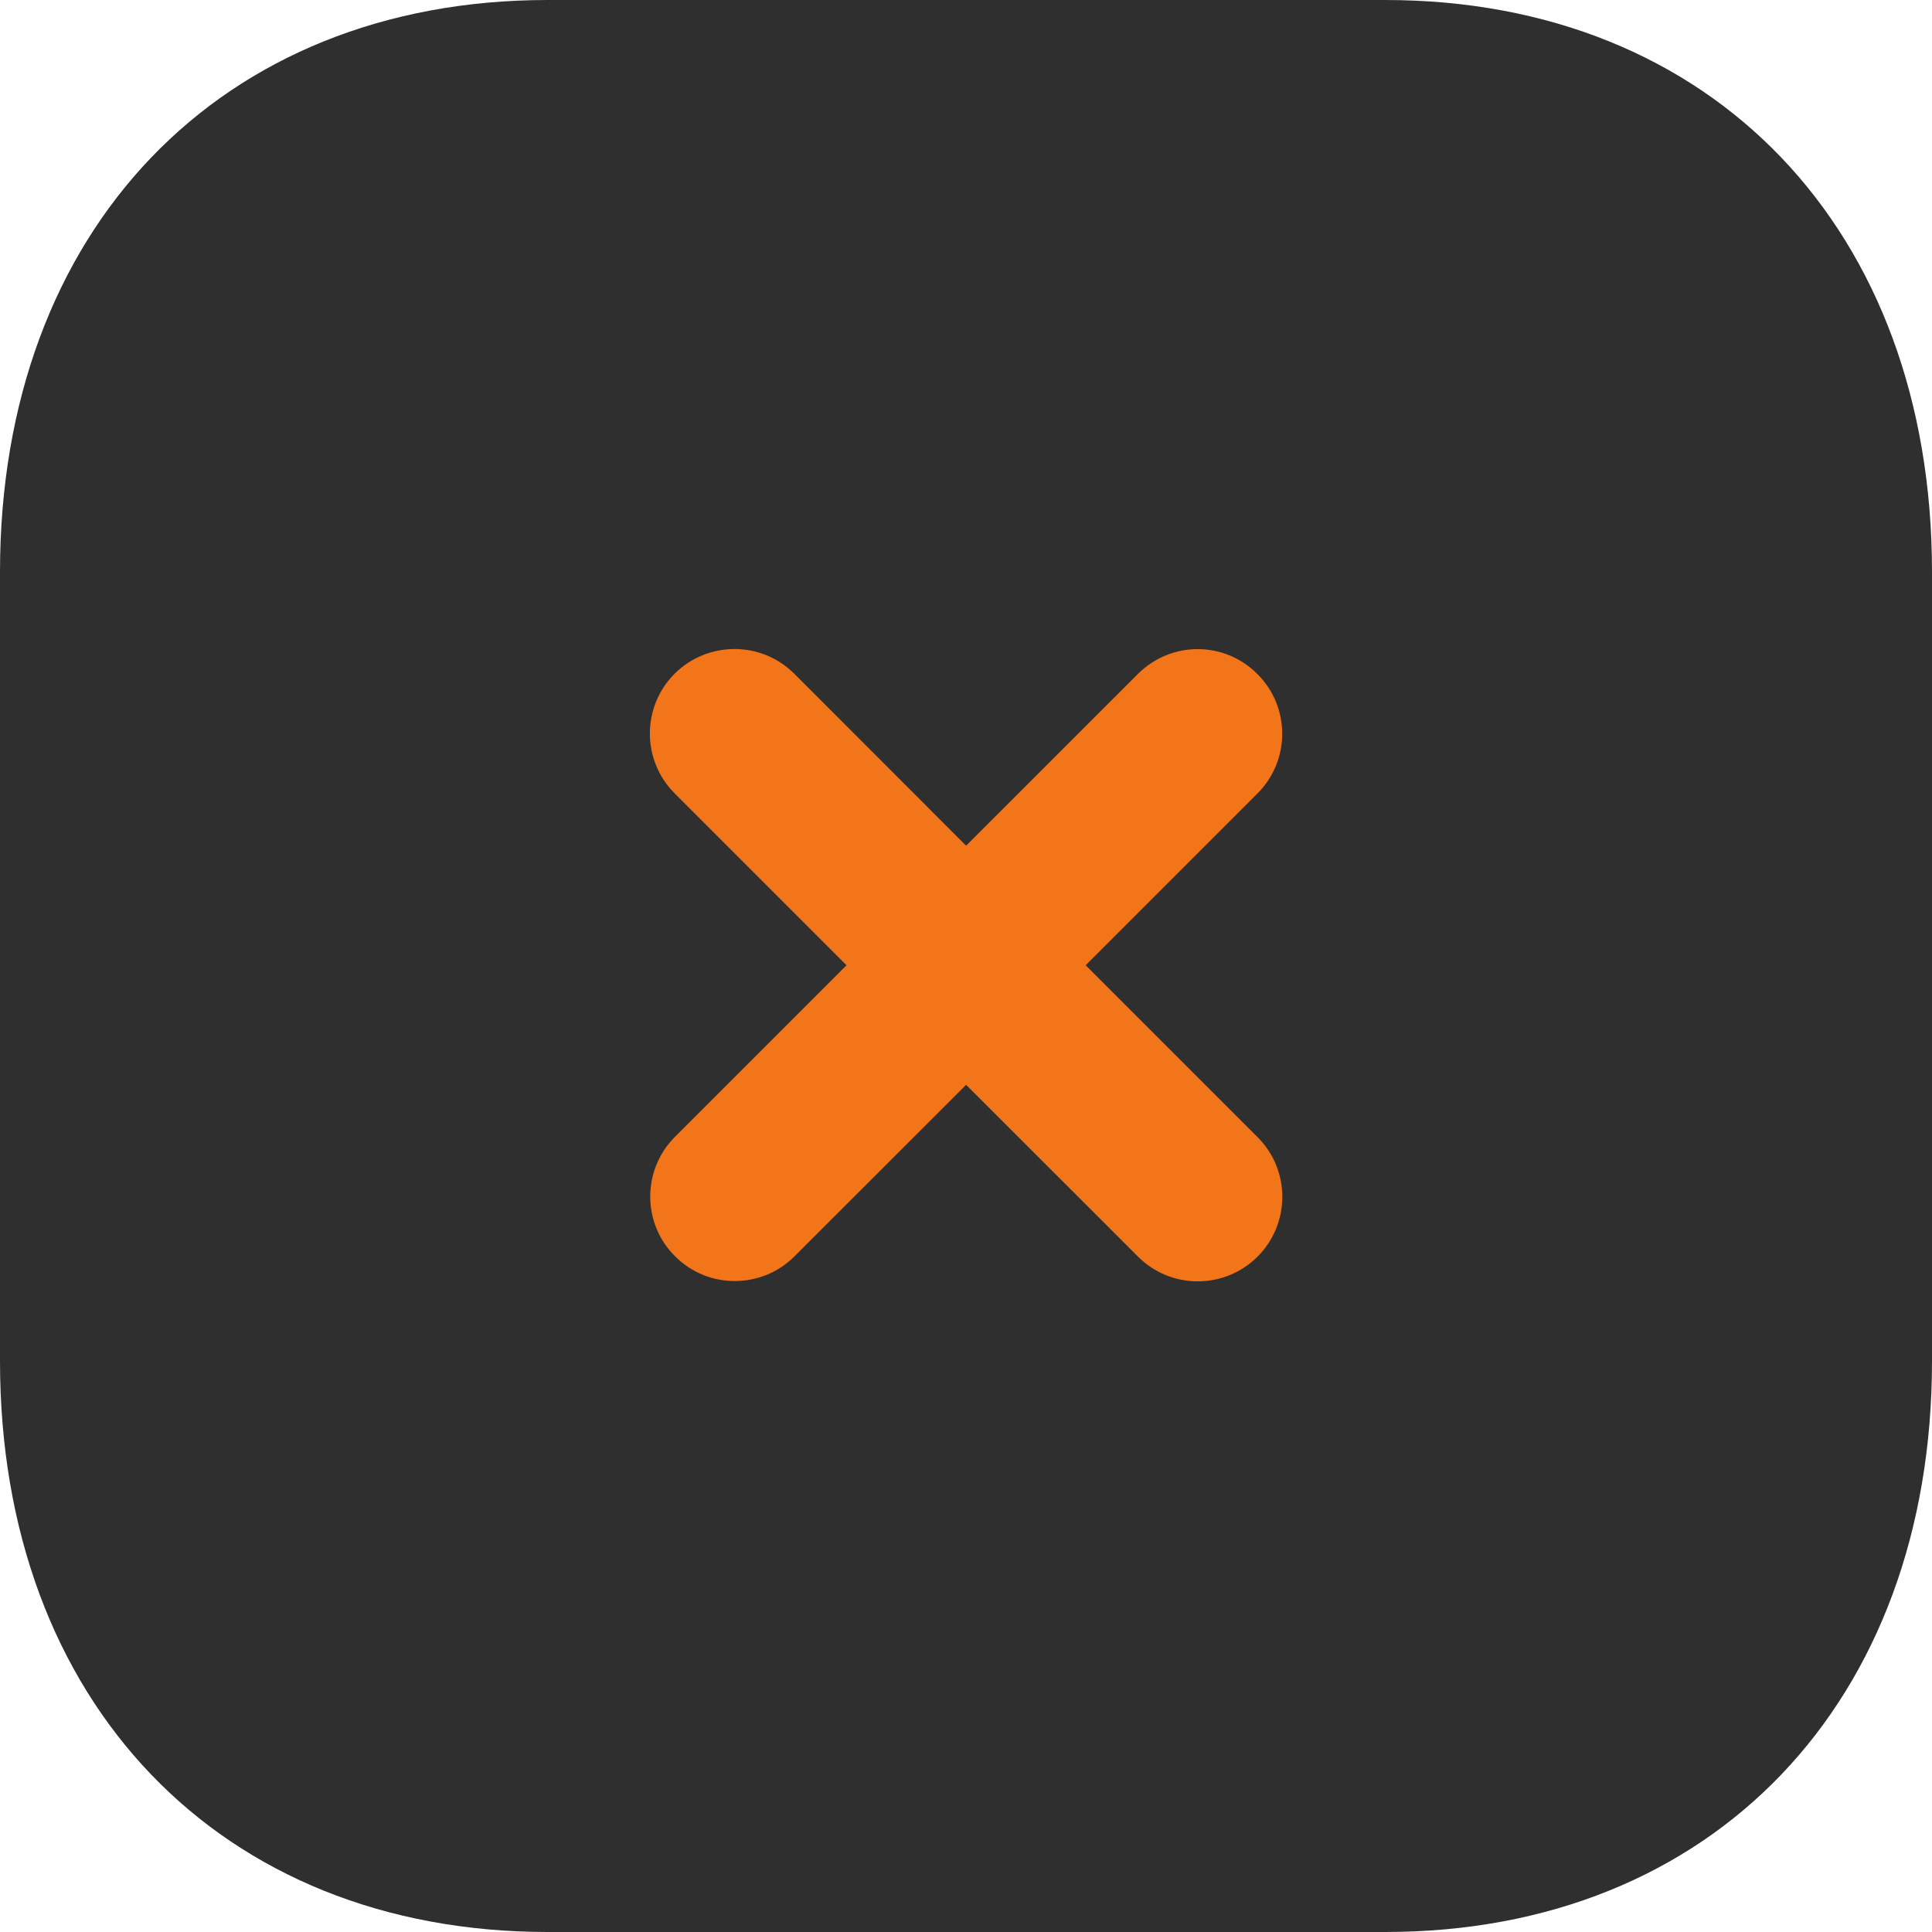 <svg xmlns="http://www.w3.org/2000/svg" width="18" height="18" viewBox="0 0 18 18" fill="none">
    <path d="M12.906 0H5.103C2.052 0 0 2.142 0 5.328V12.681C0 15.858 2.052 18 5.103 18H12.906C15.957 18 18 15.858 18 12.681V5.328C18 2.142 15.957 0 12.906 0Z" fill="#2F2F2F"/>
    <path d="M11.716 10.594L10.115 8.993L11.715 7.393C12.023 7.086 12.023 6.587 11.715 6.28C11.407 5.97 10.91 5.971 10.602 6.279L9.001 7.879L7.4 6.277C7.092 5.969 6.593 5.971 6.285 6.277C5.978 6.585 5.978 7.084 6.285 7.391L7.887 8.993L6.289 10.591C5.981 10.899 5.981 11.398 6.289 11.704C6.443 11.859 6.644 11.935 6.845 11.935C7.048 11.935 7.248 11.859 7.402 11.705L9.001 10.107L10.603 11.708C10.757 11.862 10.957 11.938 11.159 11.938C11.361 11.938 11.562 11.861 11.716 11.708C12.024 11.4 12.024 10.901 11.716 10.594Z" fill="#F27519"/>
</svg>